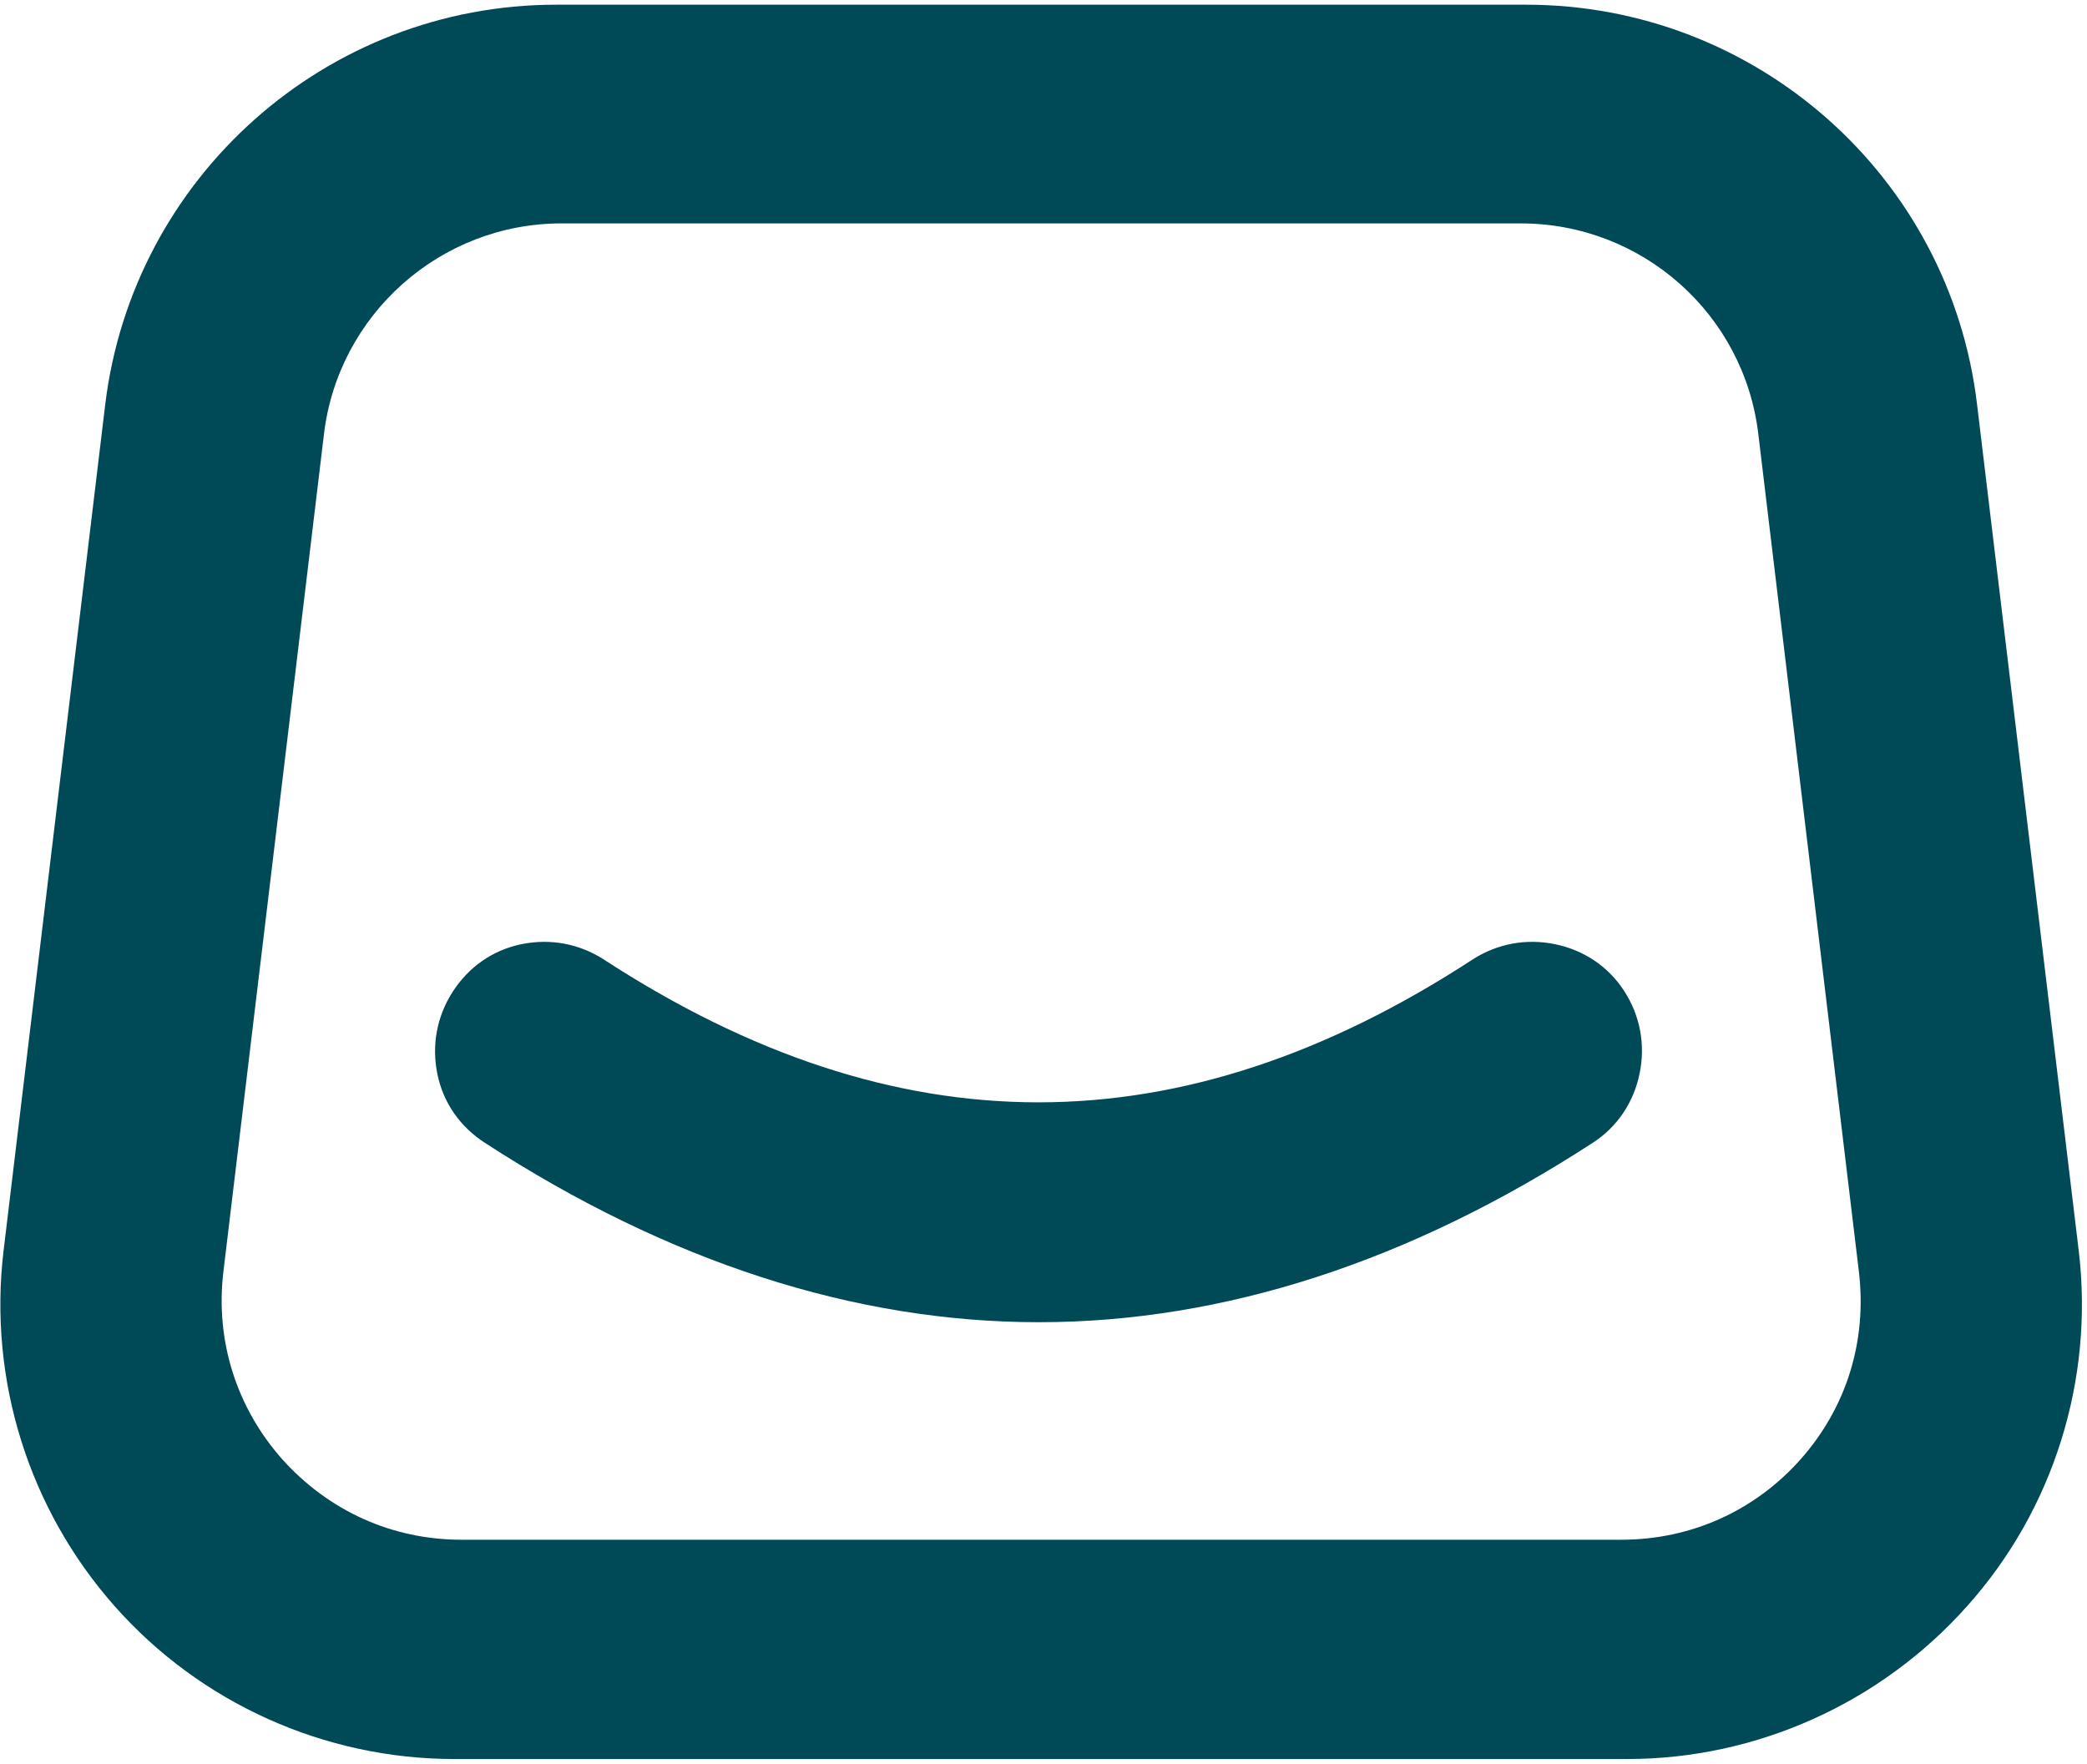 <svg width="355" height="300" viewBox="0 0 355 300" fill="none" xmlns="http://www.w3.org/2000/svg">
<path d="M353.6 212.8L336.3 68.8C331.7 30 298.7 0.8 259.6 0.8H94.6C55.5 0.8 22.6 30.1 17.9 68.8L0.6 212.8C-2 234.7 4.9 256.7 19.5 273.2C34.1 289.7 55.2 299.2 77.3 299.2H276.8C298.8 299.2 319.9 289.7 334.6 273.2C349.3 256.8 356.2 234.7 353.6 212.8ZM306.3 248.2C298.5 257 287.6 261.9 275.8 261.9H78.5C66.7 261.9 55.9 257 48 248.2C40.2 239.4 36.6 228 38 216.3L55.1 73.9C57.5 53.5 74.9 38 95.5 38H258.7C279.3 38 296.7 53.4 299.1 73.9L316.2 216.3C317.6 228.1 314.1 239.4 306.3 248.2Z" fill="#004956"/>
<path d="M276.3 168.6C273.6 164.4 269.4 161.6 264.5 160.6C259.6 159.6 254.7 160.5 250.5 163.2C200.8 195.6 152.5 195.6 102.7 163.2C98.5 160.5 93.6 159.6 88.7 160.6C83.8 161.6 79.7 164.5 77 168.7C74.3 172.9 73.4 177.8 74.4 182.7C75.4 187.6 78.3 191.7 82.5 194.4C113.6 214.6 145.3 224.9 176.7 224.9C208.1 224.9 239.8 214.6 270.9 194.4C275.1 191.7 277.9 187.5 278.9 182.6C279.9 177.7 279 172.8 276.3 168.6Z" fill="#004956"/>
</svg>
